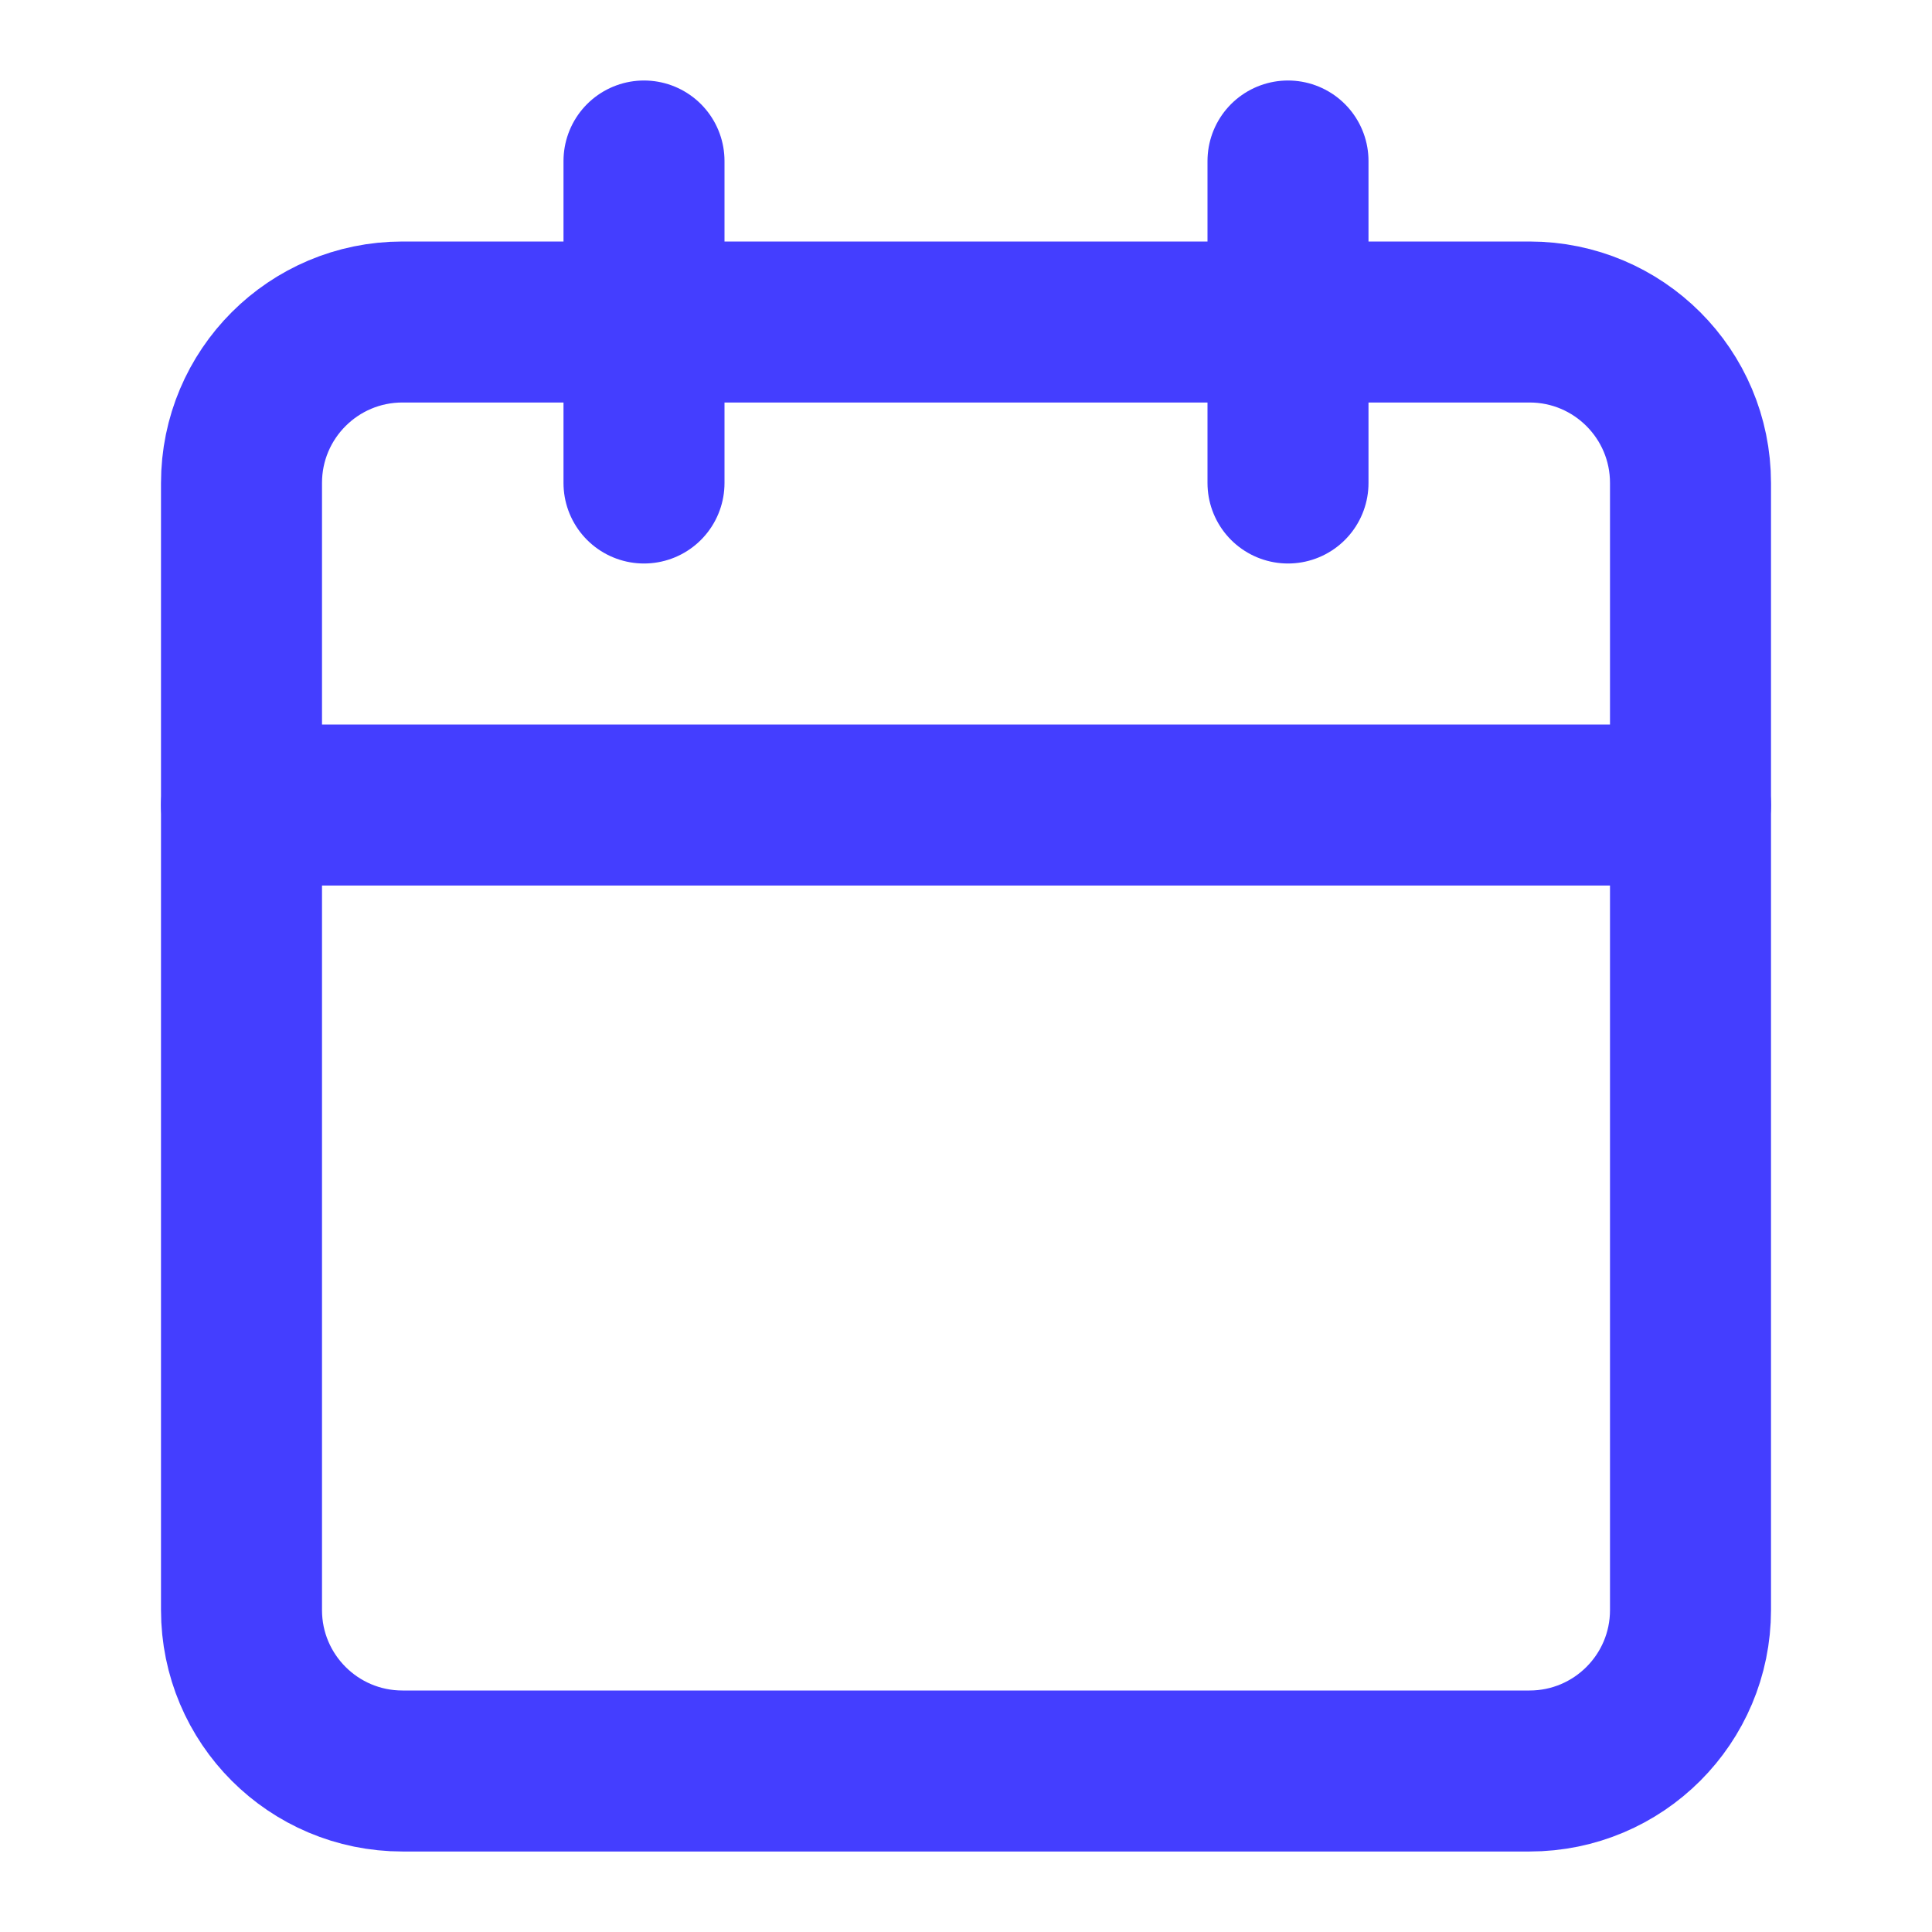 <svg width="24" height="24" viewBox="0 0 24 24" fill="none" xmlns="http://www.w3.org/2000/svg">
<path d="M19 4H5C3.895 4 3 4.895 3 6V20C3 21.105 3.895 22 5 22H19C20.105 22 21 21.105 21 20V6C21 4.895 20.105 4 19 4Z" stroke="#443EFF" stroke-width="2" stroke-linecap="round" stroke-linejoin="round"/>
<path d="M3 10H21" stroke="#443EFF" stroke-width="2" stroke-linecap="round" stroke-linejoin="round"/>
<path d="M16 2V6" stroke="#443EFF" stroke-width="2" stroke-linecap="round" stroke-linejoin="round"/>
<path d="M8 2V6" stroke="#443EFF" stroke-width="2" stroke-linecap="round" stroke-linejoin="round"/>
</svg>
